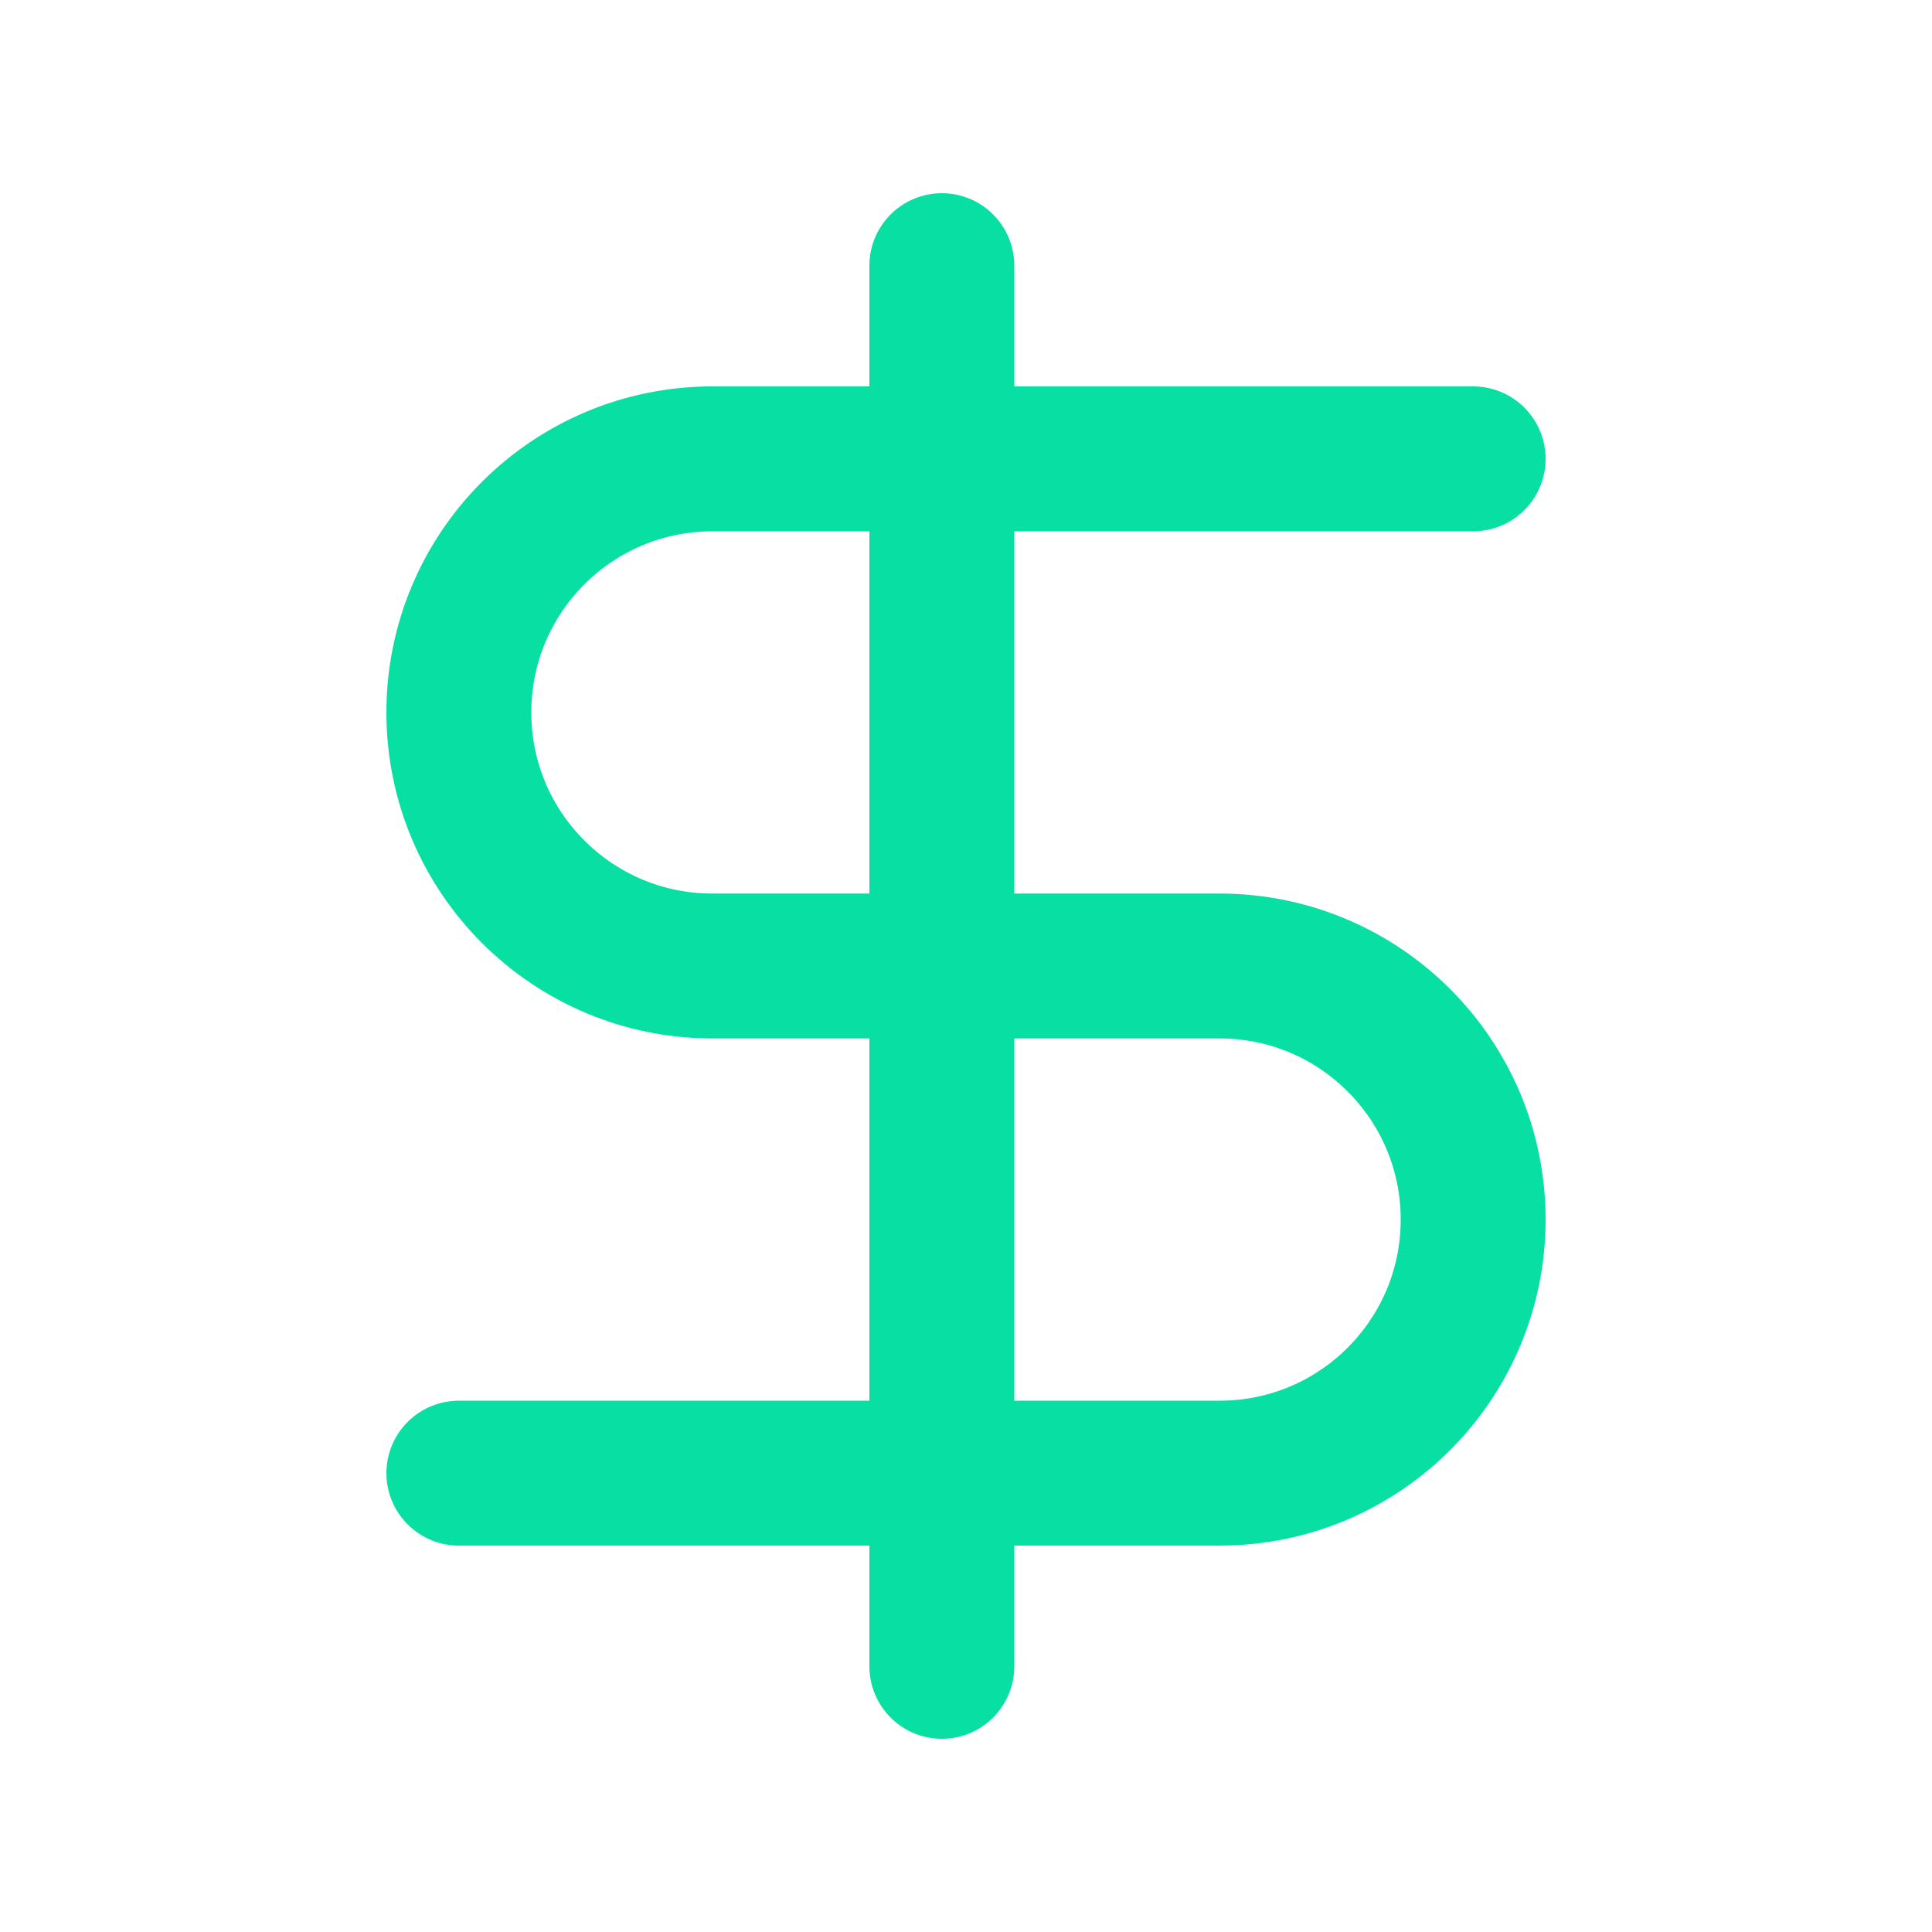 <svg width="24" height="24" viewBox="0 0 24 24" fill="none" xmlns="http://www.w3.org/2000/svg">
<path d="M18.3 5.7H8.85C7.111 5.7 5.7 7.11 5.7 8.85C5.7 10.59 7.111 12 8.85 12H15.15C16.89 12 18.3 13.41 18.3 15.15C18.3 16.89 16.89 18.3 15.15 18.3H5.7" stroke="#08E0A3" stroke-width="1.8" stroke-linecap="round" stroke-linejoin="round"/>
<path d="M11.7 20.7V3.3" stroke="#08E0A3" stroke-width="1.8" stroke-linecap="round" stroke-linejoin="round"/>
</svg>
